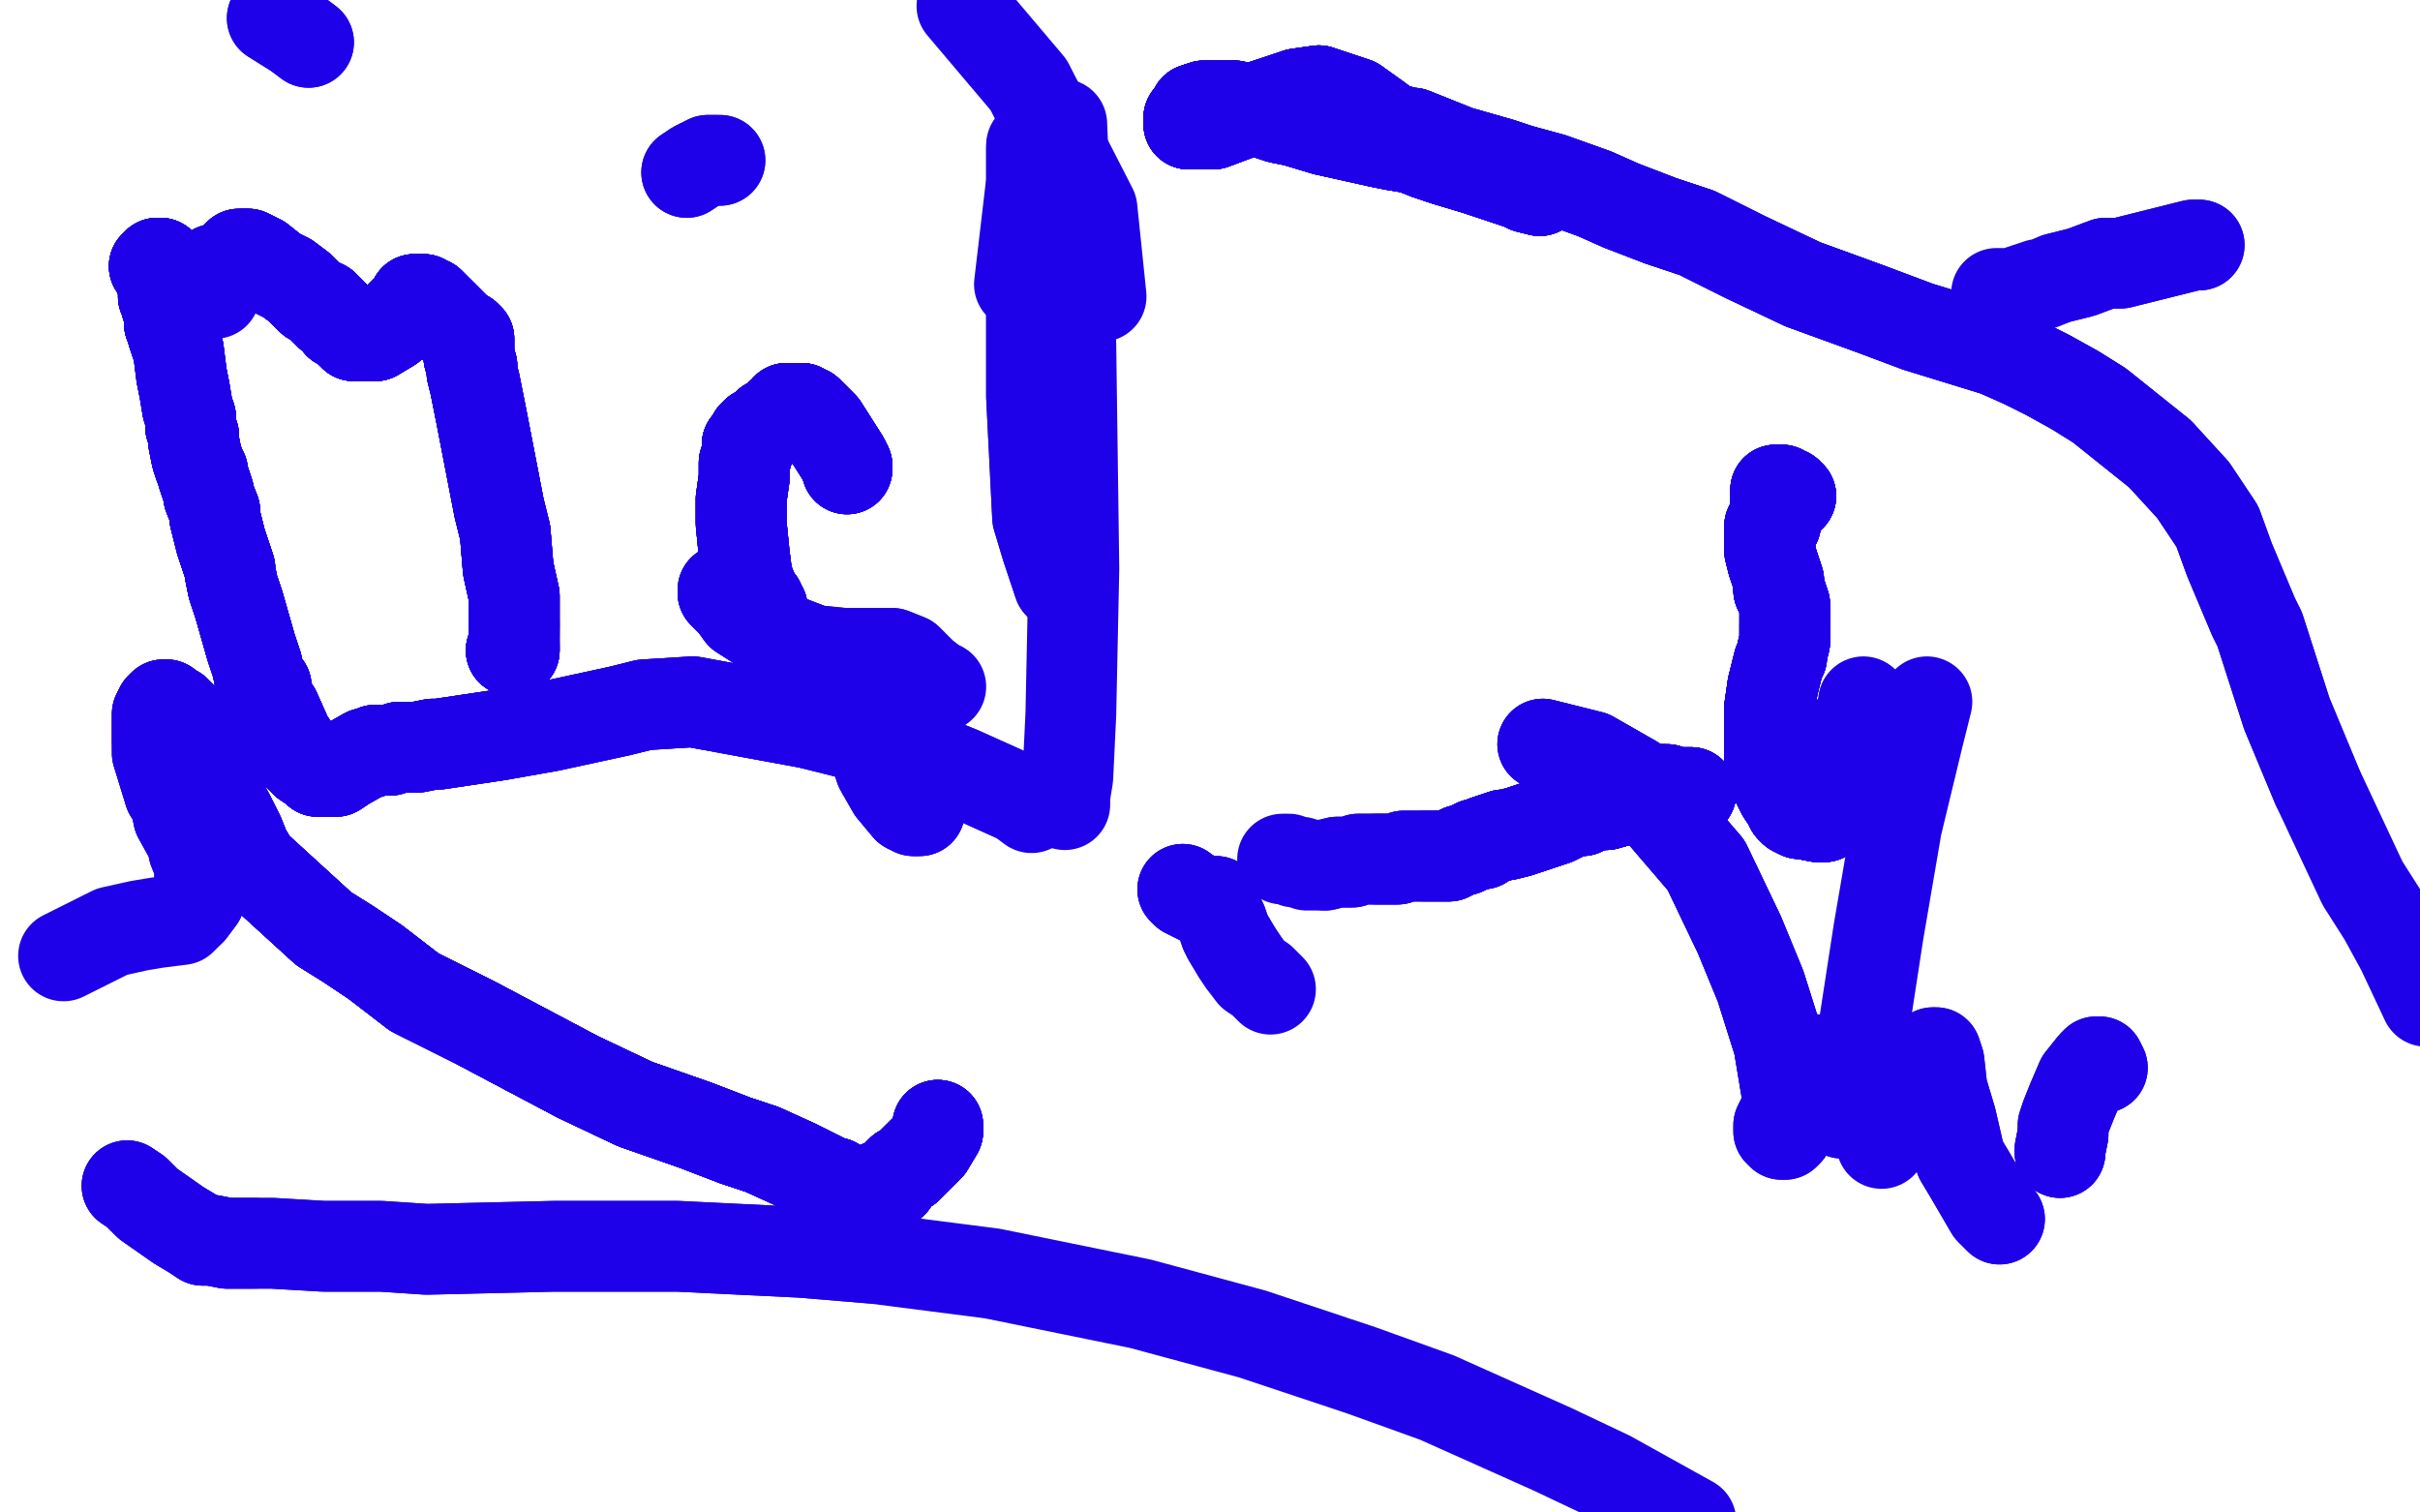 <?xml version="1.0" standalone="no"?>
<!DOCTYPE svg PUBLIC "-//W3C//DTD SVG 1.1//EN"
"http://www.w3.org/Graphics/SVG/1.1/DTD/svg11.dtd">

<svg width="800" height="500" version="1.1" xmlns="http://www.w3.org/2000/svg" xmlns:xlink="http://www.w3.org/1999/xlink" style="stroke-antialiasing: false"><desc>This SVG has been created on https://colorillo.com/</desc><rect x='0' y='0' width='800' height='500' style='fill: rgb(255,255,255); stroke-width:0' /><polyline points="51,88 52,88 52,87 53,87 53,87 53,87" style="fill: none; stroke: #1e00e9; stroke-width: 30; stroke-linejoin: round; stroke-linecap: round; stroke-antialiasing: false; stroke-antialias: 0; opacity: 1.0"/>
<polyline points="51,88 52,88 52,87 53,87 53,87 53,87 53,87 53,88 53,88 53,88 53,89 53,89 53,89 53,90 53,90 53,90 53,90" style="fill: none; stroke: #1e00e9; stroke-width: 30; stroke-linejoin: round; stroke-linecap: round; stroke-antialiasing: false; stroke-antialias: 0; opacity: 1.0"/>
<polyline points="51,88 52,88 52,87 53,87 53,87 53,87 53,87 53,88 53,88 53,88 53,89 53,89 53,89" style="fill: none; stroke: #1e00e9; stroke-width: 30; stroke-linejoin: round; stroke-linecap: round; stroke-antialiasing: false; stroke-antialias: 0; opacity: 1.0"/>
<polyline points="51,88 52,88 52,87 53,87 53,87 53,87 53,87 53,88 53,88 53,88 53,89 53,89 53,89 53,90 53,90 53,90 53,90 53,91 53,92 54,92 54,93 54,93 54,94 54,94 54,94 54,95 54,96 54,97 54,97 54,97 54,98 55,98 55,99" style="fill: none; stroke: #1e00e9; stroke-width: 30; stroke-linejoin: round; stroke-linecap: round; stroke-antialiasing: false; stroke-antialias: 0; opacity: 1.0"/>
<polyline points="51,88 52,88 52,87 53,87 53,87 53,87 53,87 53,88 53,88 53,88 53,89 53,89 53,89 53,90 53,90 53,90 53,90 53,91 53,92 54,92 54,93 54,93 54,94 54,94 54,94 54,95 54,96 54,97 54,97 54,97 54,98 55,98 55,99 55,101 56,103 56,104 56,107 57,107 57,110 58,113" style="fill: none; stroke: #1e00e9; stroke-width: 30; stroke-linejoin: round; stroke-linecap: round; stroke-antialiasing: false; stroke-antialias: 0; opacity: 1.0"/>
<polyline points="51,88 52,88 52,87 53,87 53,87 53,87 53,87 53,88 53,88 53,88 53,89 53,89 53,89 53,90 53,90 53,90 53,90 53,91 53,92 54,92 54,93 54,93 54,94 54,94 54,94" style="fill: none; stroke: #1e00e9; stroke-width: 30; stroke-linejoin: round; stroke-linecap: round; stroke-antialiasing: false; stroke-antialias: 0; opacity: 1.0"/>
<polyline points="51,88 52,88 52,87 53,87 53,87 53,87 53,87 53,88 53,88 53,88 53,89 53,89 53,89 53,90 53,90 53,90 53,90 53,91 53,92 54,92 54,93 54,93 54,94 54,94 54,94 54,95 54,96 54,97 54,97 54,97 54,98 55,98 55,99 55,101 56,103 56,104 56,107 57,107 57,110 58,113 59,116 60,124 61,129 62,135 63,138 63,141 64,144" style="fill: none; stroke: #1e00e9; stroke-width: 30; stroke-linejoin: round; stroke-linecap: round; stroke-antialiasing: false; stroke-antialias: 0; opacity: 1.0"/>
<polyline points="53,89 53,90 53,90 53,90 53,90 53,91 53,92 54,92 54,93 54,93 54,94 54,94 54,94 54,95 54,96 54,97 54,97 54,97 54,98 55,98 55,99 55,101 56,103 56,104 56,107 57,107 57,110 58,113 59,116 60,124 61,129 62,135 63,138 63,141 64,144 64,146 65,151 66,154 67,156 67,157 68,160 69,163 69,164 71,169" style="fill: none; stroke: #1e00e9; stroke-width: 30; stroke-linejoin: round; stroke-linecap: round; stroke-antialiasing: false; stroke-antialias: 0; opacity: 1.0"/>
<polyline points="53,92 54,92 54,93 54,93 54,94 54,94 54,94 54,95 54,96 54,97 54,97 54,97 54,98 55,98 55,99 55,101 56,103 56,104 56,107 57,107 57,110 58,113 59,116 60,124 61,129 62,135 63,138 63,141 64,144 64,146 65,151 66,154 67,156 67,157 68,160 69,163 69,164 71,169 71,171 73,179 76,188 76,189 77,194 79,200 81,207 83,214 85,220" style="fill: none; stroke: #1e00e9; stroke-width: 30; stroke-linejoin: round; stroke-linecap: round; stroke-antialiasing: false; stroke-antialias: 0; opacity: 1.0"/>
<polyline points="54,97 54,97 54,98 55,98 55,99 55,101 56,103 56,104 56,107 57,107 57,110 58,113 59,116 60,124 61,129 62,135 63,138 63,141 64,144 64,146 65,151 66,154 67,156 67,157 68,160 69,163 69,164 71,169 71,171 73,179 76,188 76,189 77,194 79,200 81,207 83,214 85,220 86,225 88,227 88,230 89,232 91,235 95,244 99,250 101,252" style="fill: none; stroke: #1e00e9; stroke-width: 30; stroke-linejoin: round; stroke-linecap: round; stroke-antialiasing: false; stroke-antialias: 0; opacity: 1.0"/>
<polyline points="56,103 56,104 56,107 57,107 57,110 58,113 59,116 60,124 61,129 62,135 63,138 63,141 64,144 64,146 65,151 66,154 67,156 67,157 68,160 69,163 69,164 71,169 71,171 73,179 76,188 76,189 77,194 79,200 81,207 83,214 85,220 86,225 88,227 88,230 89,232 91,235 95,244 99,250 101,252 104,254 105,255 107,255 108,255 111,255 114,253 121,249 122,249" style="fill: none; stroke: #1e00e9; stroke-width: 30; stroke-linejoin: round; stroke-linecap: round; stroke-antialiasing: false; stroke-antialias: 0; opacity: 1.0"/>
<polyline points="63,138 63,141 64,144 64,146 65,151 66,154 67,156 67,157 68,160 69,163 69,164 71,169 71,171 73,179 76,188 76,189 77,194 79,200 81,207 83,214 85,220 86,225 88,227 88,230 89,232 91,235 95,244 99,250 101,252 104,254 105,255 107,255 108,255 111,255 114,253 121,249 122,249 124,248 129,248 132,247 135,247 138,247 143,246 145,246 165,243" style="fill: none; stroke: #1e00e9; stroke-width: 30; stroke-linejoin: round; stroke-linecap: round; stroke-antialiasing: false; stroke-antialias: 0; opacity: 1.0"/>
<polyline points="63,138 63,141 64,144 64,146 65,151 66,154 67,156 67,157 68,160 69,163 69,164 71,169 71,171 73,179 76,188 76,189 77,194 79,200 81,207 83,214 85,220 86,225 88,227 88,230 89,232 91,235 95,244 99,250 101,252 104,254 105,255 107,255 108,255 111,255 114,253 121,249 122,249 124,248 129,248 132,247 135,247 138,247 143,246 145,246 165,243 182,240 205,235 213,233 229,232 267,239" style="fill: none; stroke: #1e00e9; stroke-width: 30; stroke-linejoin: round; stroke-linecap: round; stroke-antialiasing: false; stroke-antialias: 0; opacity: 1.0"/>
<polyline points="71,171 73,179 76,188 76,189 77,194 79,200 81,207 83,214 85,220 86,225 88,227 88,230 89,232 91,235 95,244 99,250 101,252 104,254 105,255 107,255 108,255 111,255 114,253 121,249 122,249 124,248 129,248 132,247 135,247 138,247 143,246 145,246 165,243 182,240 205,235 213,233 229,232 267,239 287,244 303,248 308,250 312,253 317,255 337,264" style="fill: none; stroke: #1e00e9; stroke-width: 30; stroke-linejoin: round; stroke-linecap: round; stroke-antialiasing: false; stroke-antialias: 0; opacity: 1.0"/>
<polyline points="71,171 73,179 76,188 76,189 77,194 79,200 81,207 83,214 85,220 86,225 88,227 88,230 89,232 91,235 95,244 99,250 101,252 104,254 105,255 107,255 108,255 111,255 114,253 121,249 122,249 124,248 129,248 132,247 135,247 138,247 143,246 145,246 165,243 182,240 205,235 213,233 229,232 267,239 287,244 303,248 308,250 312,253 317,255 337,264 341,267" style="fill: none; stroke: #1e00e9; stroke-width: 30; stroke-linejoin: round; stroke-linecap: round; stroke-antialiasing: false; stroke-antialias: 0; opacity: 1.0"/>
<polyline points="304,268 303,268 302,268 300,267 295,261 291,254 290,251 289,248 289,245" style="fill: none; stroke: #1e00e9; stroke-width: 30; stroke-linejoin: round; stroke-linecap: round; stroke-antialiasing: false; stroke-antialias: 0; opacity: 1.0"/>
<polyline points="304,268 303,268 302,268 300,267 295,261 291,254 290,251 289,248 289,245 288,241 288,239 287,233 286,229 286,228 286,225 286,224 285,222" style="fill: none; stroke: #1e00e9; stroke-width: 30; stroke-linejoin: round; stroke-linecap: round; stroke-antialiasing: false; stroke-antialias: 0; opacity: 1.0"/>
<polyline points="304,268 303,268 302,268 300,267 295,261 291,254 290,251 289,248 289,245 288,241 288,239 287,233 286,229 286,228 286,225 286,224 285,222" style="fill: none; stroke: #1e00e9; stroke-width: 30; stroke-linejoin: round; stroke-linecap: round; stroke-antialiasing: false; stroke-antialias: 0; opacity: 1.0"/>
<polyline points="280,155 280,154 279,152 272,141 267,136 266,136 265,135" style="fill: none; stroke: #1e00e9; stroke-width: 30; stroke-linejoin: round; stroke-linecap: round; stroke-antialiasing: false; stroke-antialias: 0; opacity: 1.0"/>
<polyline points="280,155 280,154 279,152 272,141 267,136 266,136 265,135 262,135 260,135 260,136 258,137 256,139 254,140 253,141 252,142" style="fill: none; stroke: #1e00e9; stroke-width: 30; stroke-linejoin: round; stroke-linecap: round; stroke-antialiasing: false; stroke-antialias: 0; opacity: 1.0"/>
<polyline points="280,155 280,154 279,152 272,141 267,136 266,136 265,135 262,135 260,135 260,136 258,137 256,139 254,140 253,141 252,142 251,143 250,143 249,144 248,146 247,147 247,150 246,153 246,158" style="fill: none; stroke: #1e00e9; stroke-width: 30; stroke-linejoin: round; stroke-linecap: round; stroke-antialiasing: false; stroke-antialias: 0; opacity: 1.0"/>
<polyline points="280,155 280,154 279,152 272,141 267,136 266,136 265,135 262,135 260,135 260,136 258,137 256,139 254,140 253,141 252,142 251,143 250,143 249,144 248,146 247,147 247,150 246,153 246,158 245,165 245,173 246,183 247,191 249,196 250,198" style="fill: none; stroke: #1e00e9; stroke-width: 30; stroke-linejoin: round; stroke-linecap: round; stroke-antialiasing: false; stroke-antialias: 0; opacity: 1.0"/>
<polyline points="280,155 280,154 279,152 272,141 267,136 266,136 265,135 262,135 260,135 260,136 258,137 256,139 254,140 253,141 252,142 251,143 250,143 249,144 248,146 247,147 247,150 246,153 246,158 245,165 245,173 246,183 247,191 249,196 250,198 251,199 251,200 252,201 252,201 252,201 252,201 252,201 252,202" style="fill: none; stroke: #1e00e9; stroke-width: 30; stroke-linejoin: round; stroke-linecap: round; stroke-antialiasing: false; stroke-antialias: 0; opacity: 1.0"/>
<polyline points="280,155 280,154 279,152 272,141 267,136 266,136 265,135 262,135 260,135 260,136 258,137 256,139 254,140 253,141 252,142 251,143 250,143 249,144 248,146 247,147 247,150 246,153 246,158 245,165 245,173 246,183 247,191 249,196 250,198 251,199 251,200 252,201 252,201 252,201 252,201 252,201 252,202 250,203 247,202 247,202 244,201 243,200 239,196 239,196" style="fill: none; stroke: #1e00e9; stroke-width: 30; stroke-linejoin: round; stroke-linecap: round; stroke-antialiasing: false; stroke-antialias: 0; opacity: 1.0"/>
<polyline points="279,152 272,141 267,136 266,136 265,135 262,135 260,135 260,136 258,137 256,139 254,140 253,141 252,142 251,143 250,143 249,144 248,146 247,147 247,150 246,153 246,158 245,165 245,173 246,183 247,191 249,196 250,198 251,199 251,200 252,201 252,201 252,201 252,201 252,201 252,202 250,203 247,202 247,202 244,201 243,200 239,196 239,196 239,195 239,195 239,195 240,196 245,203 256,210 269,215" style="fill: none; stroke: #1e00e9; stroke-width: 30; stroke-linejoin: round; stroke-linecap: round; stroke-antialiasing: false; stroke-antialias: 0; opacity: 1.0"/>
<polyline points="250,143 249,144 248,146 247,147 247,150 246,153 246,158 245,165 245,173 246,183 247,191 249,196 250,198 251,199 251,200 252,201 252,201 252,201 252,201 252,201 252,202 250,203 247,202 247,202 244,201 243,200 239,196 239,196 239,195 239,195 239,195 240,196 245,203 256,210 269,215 279,216 284,216 289,216 293,216 295,216 300,218 302,220 305,223" style="fill: none; stroke: #1e00e9; stroke-width: 30; stroke-linejoin: round; stroke-linecap: round; stroke-antialiasing: false; stroke-antialias: 0; opacity: 1.0"/>
<polyline points="250,143 249,144 248,146 247,147 247,150 246,153 246,158 245,165 245,173 246,183 247,191 249,196 250,198 251,199 251,200 252,201 252,201 252,201 252,201 252,201 252,202 250,203 247,202 247,202 244,201 243,200 239,196 239,196 239,195 239,195 239,195 240,196 245,203 256,210 269,215 279,216 284,216 289,216 293,216 295,216 300,218 302,220 305,223 309,226 310,227 311,227 311,227" style="fill: none; stroke: #1e00e9; stroke-width: 30; stroke-linejoin: round; stroke-linecap: round; stroke-antialiasing: false; stroke-antialias: 0; opacity: 1.0"/>
<polyline points="169,215 169,215 169,215 170,214 170,214 170,215" style="fill: none; stroke: #1e00e9; stroke-width: 30; stroke-linejoin: round; stroke-linecap: round; stroke-antialiasing: false; stroke-antialias: 0; opacity: 1.0"/>
<polyline points="169,215 169,215 169,215 170,214 170,214 170,215 170,215 170,215 170,214 170,214 170,213 170,213" style="fill: none; stroke: #1e00e9; stroke-width: 30; stroke-linejoin: round; stroke-linecap: round; stroke-antialiasing: false; stroke-antialias: 0; opacity: 1.0"/>
<polyline points="169,215 169,215 169,215 170,214 170,214 170,215 170,215 170,215 170,214 170,214 170,213 170,213 170,212 170,210 170,209 170,209 170,209 170,208 170,207 170,206" style="fill: none; stroke: #1e00e9; stroke-width: 30; stroke-linejoin: round; stroke-linecap: round; stroke-antialiasing: false; stroke-antialias: 0; opacity: 1.0"/>
<polyline points="169,215 169,215 169,215 170,214 170,214 170,215 170,215 170,215 170,214 170,214 170,213 170,213 170,212 170,210 170,209 170,209 170,209 170,208 170,207 170,206 170,205 170,203 170,202 170,200 170,199 170,197 168,188 167,176" style="fill: none; stroke: #1e00e9; stroke-width: 30; stroke-linejoin: round; stroke-linecap: round; stroke-antialiasing: false; stroke-antialias: 0; opacity: 1.0"/>
<polyline points="169,215 169,215 169,215 170,214 170,214 170,215 170,215 170,215 170,214 170,214 170,213 170,213 170,212 170,210 170,209 170,209 170,209 170,208 170,207 170,206 170,205 170,203 170,202 170,200 170,199 170,197 168,188 167,176 165,168 159,137 157,127 156,123 156,121 155,118 155,117 155,116" style="fill: none; stroke: #1e00e9; stroke-width: 30; stroke-linejoin: round; stroke-linecap: round; stroke-antialiasing: false; stroke-antialias: 0; opacity: 1.0"/>
<polyline points="169,215 169,215 169,215 170,214 170,214 170,215 170,215 170,215 170,214 170,214 170,213 170,213 170,212 170,210 170,209 170,209 170,209 170,208 170,207 170,206 170,205 170,203 170,202 170,200 170,199 170,197 168,188 167,176 165,168 159,137 157,127 156,123 156,121 155,118 155,117 155,116 155,114 155,113 155,112 154,111 154,111 154,111 154,111 153,111" style="fill: none; stroke: #1e00e9; stroke-width: 30; stroke-linejoin: round; stroke-linecap: round; stroke-antialiasing: false; stroke-antialias: 0; opacity: 1.0"/>
<polyline points="170,214 170,215 170,215 170,215 170,214 170,214 170,213 170,213 170,212 170,210 170,209 170,209 170,209 170,208 170,207 170,206 170,205 170,203 170,202 170,200 170,199 170,197 168,188 167,176 165,168 159,137 157,127 156,123 156,121 155,118 155,117 155,116 155,114 155,113 155,112 154,111 154,111 154,111 154,111 153,111 152,110 151,109 151,109 150,108 149,107 148,106 147,105 146,104" style="fill: none; stroke: #1e00e9; stroke-width: 30; stroke-linejoin: round; stroke-linecap: round; stroke-antialiasing: false; stroke-antialias: 0; opacity: 1.0"/>
<polyline points="170,209 170,208 170,207 170,206 170,205 170,203 170,202 170,200 170,199 170,197 168,188 167,176 165,168 159,137 157,127 156,123 156,121 155,118 155,117 155,116 155,114 155,113 155,112 154,111 154,111 154,111 154,111 153,111 152,110 151,109 151,109 150,108 149,107 148,106 147,105 146,104 145,103 144,102 142,100 141,100 140,99 140,99 139,99 138,99" style="fill: none; stroke: #1e00e9; stroke-width: 30; stroke-linejoin: round; stroke-linecap: round; stroke-antialiasing: false; stroke-antialias: 0; opacity: 1.0"/>
<polyline points="170,207 170,206 170,205 170,203 170,202 170,200 170,199 170,197 168,188 167,176 165,168 159,137 157,127 156,123 156,121 155,118 155,117 155,116 155,114 155,113 155,112 154,111 154,111 154,111 154,111 153,111 152,110 151,109 151,109 150,108 149,107 148,106 147,105 146,104 145,103 144,102 142,100 141,100 140,99 140,99 139,99 138,99 137,99 137,100 135,102 129,108 124,111 123,111 121,111" style="fill: none; stroke: #1e00e9; stroke-width: 30; stroke-linejoin: round; stroke-linecap: round; stroke-antialiasing: false; stroke-antialias: 0; opacity: 1.0"/>
<polyline points="157,127 156,123 156,121 155,118 155,117 155,116 155,114 155,113 155,112 154,111 154,111 154,111 154,111 153,111 152,110 151,109 151,109 150,108 149,107 148,106 147,105 146,104 145,103 144,102 142,100 141,100 140,99 140,99 139,99 138,99 137,99 137,100 135,102 129,108 124,111 123,111 121,111 119,111 118,111 117,111 117,110 116,110 115,109 114,108" style="fill: none; stroke: #1e00e9; stroke-width: 30; stroke-linejoin: round; stroke-linecap: round; stroke-antialiasing: false; stroke-antialias: 0; opacity: 1.0"/>
<polyline points="156,121 155,118 155,117 155,116 155,114 155,113 155,112 154,111 154,111 154,111 154,111 153,111 152,110 151,109 151,109 150,108 149,107 148,106 147,105 146,104 145,103 144,102 142,100 141,100 140,99 140,99 139,99 138,99 137,99 137,100 135,102 129,108 124,111 123,111 121,111 119,111 118,111 117,111 117,110 116,110 115,109 114,108 113,107 112,107 112,106 111,105 111,105 109,104 109,103" style="fill: none; stroke: #1e00e9; stroke-width: 30; stroke-linejoin: round; stroke-linecap: round; stroke-antialiasing: false; stroke-antialias: 0; opacity: 1.0"/>
<polyline points="151,109 150,108 149,107 148,106 147,105 146,104 145,103 144,102 142,100 141,100 140,99 140,99 139,99 138,99 137,99 137,100 135,102 129,108 124,111 123,111 121,111 119,111 118,111 117,111 117,110 116,110 115,109 114,108 113,107 112,107 112,106 111,105 111,105 109,104 109,103 108,103 107,102 107,101 106,101 105,100 103,99 99,95 95,92" style="fill: none; stroke: #1e00e9; stroke-width: 30; stroke-linejoin: round; stroke-linecap: round; stroke-antialiasing: false; stroke-antialias: 0; opacity: 1.0"/>
<polyline points="151,109 150,108 149,107 148,106 147,105 146,104 145,103 144,102 142,100 141,100 140,99 140,99 139,99 138,99 137,99 137,100 135,102 129,108 124,111 123,111 121,111 119,111 118,111 117,111 117,110 116,110 115,109 114,108 113,107 112,107 112,106 111,105 111,105 109,104 109,103 108,103 107,102 107,101 106,101 105,100 103,99 99,95 95,92 91,90 86,86 84,85 82,84 82,84 81,84" style="fill: none; stroke: #1e00e9; stroke-width: 30; stroke-linejoin: round; stroke-linecap: round; stroke-antialiasing: false; stroke-antialias: 0; opacity: 1.0"/>
<polyline points="140,99 140,99 139,99 138,99 137,99 137,100 135,102 129,108 124,111 123,111 121,111 119,111 118,111 117,111 117,110 116,110 115,109 114,108 113,107 112,107 112,106 111,105 111,105 109,104 109,103 108,103 107,102 107,101 106,101 105,100 103,99 99,95 95,92 91,90 86,86 84,85 82,84 82,84 81,84 81,84 80,84 80,84 79,84 78,85 77,87" style="fill: none; stroke: #1e00e9; stroke-width: 30; stroke-linejoin: round; stroke-linecap: round; stroke-antialiasing: false; stroke-antialias: 0; opacity: 1.0"/>
<polyline points="137,99 137,100 135,102 129,108 124,111 123,111 121,111 119,111 118,111 117,111 117,110 116,110 115,109 114,108 113,107 112,107 112,106 111,105 111,105 109,104 109,103 108,103 107,102 107,101 106,101 105,100 103,99 99,95 95,92 91,90 86,86 84,85 82,84 82,84 81,84 81,84 80,84 80,84 79,84 78,85 77,87 76,88 75,89 75,89 74,90 73,89 73,89 72,89" style="fill: none; stroke: #1e00e9; stroke-width: 30; stroke-linejoin: round; stroke-linecap: round; stroke-antialiasing: false; stroke-antialias: 0; opacity: 1.0"/>
<polyline points="124,111 123,111 121,111 119,111 118,111 117,111 117,110 116,110 115,109 114,108 113,107 112,107 112,106 111,105 111,105 109,104 109,103 108,103 107,102 107,101 106,101 105,100 103,99 99,95 95,92 91,90 86,86 84,85 82,84 82,84 81,84 81,84 80,84 80,84 79,84 78,85 77,87 76,88 75,89 75,89 74,90 73,89 73,89 72,89 71,89 71,89 71,90 71,90" style="fill: none; stroke: #1e00e9; stroke-width: 30; stroke-linejoin: round; stroke-linecap: round; stroke-antialiasing: false; stroke-antialias: 0; opacity: 1.0"/>
<polyline points="115,109 114,108 113,107 112,107 112,106 111,105 111,105 109,104 109,103 108,103 107,102 107,101 106,101 105,100 103,99 99,95 95,92 91,90 86,86 84,85 82,84 82,84 81,84 81,84 80,84 80,84 79,84 78,85 77,87 76,88 75,89 75,89 74,90 73,89 73,89 72,89 71,89 71,89 71,90 71,90 71,90 71,92 71,93 71,93 71,94 71,96" style="fill: none; stroke: #1e00e9; stroke-width: 30; stroke-linejoin: round; stroke-linecap: round; stroke-antialiasing: false; stroke-antialias: 0; opacity: 1.0"/>
<polyline points="115,109 114,108 113,107 112,107 112,106 111,105 111,105 109,104 109,103 108,103 107,102 107,101 106,101 105,100 103,99 99,95 95,92 91,90 86,86 84,85 82,84 82,84 81,84 81,84 80,84 80,84 79,84 78,85 77,87 76,88 75,89 75,89 74,90 73,89 73,89 72,89 71,89 71,89 71,90 71,90 71,90 71,92 71,93 71,93 71,94 71,96 71,97 71,97" style="fill: none; stroke: #1e00e9; stroke-width: 30; stroke-linejoin: round; stroke-linecap: round; stroke-antialiasing: false; stroke-antialias: 0; opacity: 1.0"/>
<polyline points="592,164 591,164 591,163 591,163 590,163 589,162 589,162 589,162 588,162" style="fill: none; stroke: #1e00e9; stroke-width: 30; stroke-linejoin: round; stroke-linecap: round; stroke-antialiasing: false; stroke-antialias: 0; opacity: 1.0"/>
<polyline points="592,164 591,164 591,163 591,163 590,163 589,162 589,162 589,162 588,162 588,162 587,162 587,162 587,164 587,165 587,168 587,169 587,169" style="fill: none; stroke: #1e00e9; stroke-width: 30; stroke-linejoin: round; stroke-linecap: round; stroke-antialiasing: false; stroke-antialias: 0; opacity: 1.0"/>
<polyline points="592,164 591,164 591,163 591,163 590,163 589,162 589,162 589,162 588,162 588,162 587,162 587,162 587,164 587,165 587,168 587,169 587,169 587,171 587,171 587,173 586,174 585,174 585,174" style="fill: none; stroke: #1e00e9; stroke-width: 30; stroke-linejoin: round; stroke-linecap: round; stroke-antialiasing: false; stroke-antialias: 0; opacity: 1.0"/>
<polyline points="592,164 591,164 591,163 591,163 590,163 589,162 589,162 589,162 588,162 588,162 587,162 587,162 587,164 587,165 587,168 587,169 587,169 587,171 587,171 587,173 586,174 585,174 585,174 585,174 585,174 585,175 585,176 585,176 585,178 585,178 585,180" style="fill: none; stroke: #1e00e9; stroke-width: 30; stroke-linejoin: round; stroke-linecap: round; stroke-antialiasing: false; stroke-antialias: 0; opacity: 1.0"/>
<polyline points="592,164 591,164 591,163 591,163 590,163 589,162 589,162 589,162 588,162 588,162 587,162 587,162 587,164 587,165 587,168 587,169 587,169 587,171 587,171 587,173 586,174 585,174 585,174 585,174 585,174 585,175 585,176 585,176 585,178 585,178 585,180 585,180 585,181 585,182 586,186 588,192 588,195 589,197 590,200" style="fill: none; stroke: #1e00e9; stroke-width: 30; stroke-linejoin: round; stroke-linecap: round; stroke-antialiasing: false; stroke-antialias: 0; opacity: 1.0"/>
<polyline points="592,164 591,164 591,163 591,163 590,163 589,162 589,162 589,162 588,162 588,162 587,162 587,162 587,164 587,165 587,168 587,169 587,169 587,171 587,171 587,173 586,174 585,174 585,174 585,174 585,174 585,175 585,176 585,176 585,178 585,178 585,180 585,180 585,181 585,182 586,186 588,192 588,195 589,197 590,200 590,203 590,207 590,212 589,216 589,217 588,219 586,227 585,234" style="fill: none; stroke: #1e00e9; stroke-width: 30; stroke-linejoin: round; stroke-linecap: round; stroke-antialiasing: false; stroke-antialias: 0; opacity: 1.0"/>
<polyline points="587,162 587,162 587,164 587,165 587,168 587,169 587,169 587,171 587,171 587,173 586,174 585,174 585,174 585,174 585,174 585,175 585,176 585,176 585,178 585,178 585,180 585,180 585,181 585,182 586,186 588,192 588,195 589,197 590,200 590,203 590,207 590,212 589,216 589,217 588,219 586,227 585,234 585,245 585,246 585,248 585,251 585,253 586,256 587,258 589,262" style="fill: none; stroke: #1e00e9; stroke-width: 30; stroke-linejoin: round; stroke-linecap: round; stroke-antialiasing: false; stroke-antialias: 0; opacity: 1.0"/>
<polyline points="587,169 587,171 587,171 587,173 586,174 585,174 585,174 585,174 585,174 585,175 585,176 585,176 585,178 585,178 585,180 585,180 585,181 585,182 586,186 588,192 588,195 589,197 590,200 590,203 590,207 590,212 589,216 589,217 588,219 586,227 585,234 585,245 585,246 585,248 585,251 585,253 586,256 587,258 589,262 591,265 592,267 593,268 595,269 596,269 601,270 603,270 605,268" style="fill: none; stroke: #1e00e9; stroke-width: 30; stroke-linejoin: round; stroke-linecap: round; stroke-antialiasing: false; stroke-antialias: 0; opacity: 1.0"/>
<polyline points="585,176 585,176 585,178 585,178 585,180 585,180 585,181 585,182 586,186 588,192 588,195 589,197 590,200 590,203 590,207 590,212 589,216 589,217 588,219 586,227 585,234 585,245 585,246 585,248 585,251 585,253 586,256 587,258 589,262 591,265 592,267 593,268 595,269 596,269 601,270 603,270 605,268 606,266 606,266 607,263 608,262 608,261 609,260 610,258 611,256" style="fill: none; stroke: #1e00e9; stroke-width: 30; stroke-linejoin: round; stroke-linecap: round; stroke-antialiasing: false; stroke-antialias: 0; opacity: 1.0"/>
<polyline points="585,181 585,182 586,186 588,192 588,195 589,197 590,200 590,203 590,207 590,212 589,216 589,217 588,219 586,227 585,234 585,245 585,246 585,248 585,251 585,253 586,256 587,258 589,262 591,265 592,267 593,268 595,269 596,269 601,270 603,270 605,268 606,266 606,266 607,263 608,262 608,261 609,260 610,258 611,256 611,256 612,255 613,254 613,254 614,255 614,255 614,255 614,255" style="fill: none; stroke: #1e00e9; stroke-width: 30; stroke-linejoin: round; stroke-linecap: round; stroke-antialiasing: false; stroke-antialias: 0; opacity: 1.0"/>
<polyline points="590,207 590,212 589,216 589,217 588,219 586,227 585,234 585,245 585,246 585,248 585,251 585,253 586,256 587,258 589,262 591,265 592,267 593,268 595,269 596,269 601,270 603,270 605,268 606,266 606,266 607,263 608,262 608,261 609,260 610,258 611,256 611,256 612,255 613,254 613,254 614,255 614,255 614,255 614,255 614,254 614,253 614,253 613,251 613,249 613,249 613,243" style="fill: none; stroke: #1e00e9; stroke-width: 30; stroke-linejoin: round; stroke-linecap: round; stroke-antialiasing: false; stroke-antialias: 0; opacity: 1.0"/>
<polyline points="585,234 585,245 585,246 585,248 585,251 585,253 586,256 587,258 589,262 591,265 592,267 593,268 595,269 596,269 601,270 603,270 605,268 606,266 606,266 607,263 608,262 608,261 609,260 610,258 611,256 611,256 612,255 613,254 613,254 614,255 614,255 614,255 614,255 614,254 614,253 614,253 613,251 613,249 613,249 613,243 613,240 614,239 614,239 615,239 615,239 616,239 616,239" style="fill: none; stroke: #1e00e9; stroke-width: 30; stroke-linejoin: round; stroke-linecap: round; stroke-antialiasing: false; stroke-antialias: 0; opacity: 1.0"/>
<polyline points="592,267 593,268 595,269 596,269 601,270 603,270 605,268 606,266 606,266 607,263 608,262 608,261 609,260 610,258 611,256 611,256 612,255 613,254 613,254 614,255 614,255 614,255 614,255 614,254 614,253 614,253 613,251 613,249 613,249 613,243 613,240 614,239 614,239 615,239 615,239 616,239 616,239 617,239 617,239 617,239 617,239 617,237 617,236 617,235 616,234" style="fill: none; stroke: #1e00e9; stroke-width: 30; stroke-linejoin: round; stroke-linecap: round; stroke-antialiasing: false; stroke-antialias: 0; opacity: 1.0"/>
<polyline points="592,267 593,268 595,269 596,269 601,270 603,270 605,268 606,266 606,266 607,263 608,262 608,261 609,260 610,258 611,256 611,256 612,255 613,254 613,254 614,255 614,255 614,255 614,255 614,254 614,253 614,253 613,251 613,249 613,249 613,243 613,240 614,239 614,239 615,239 615,239 616,239 616,239 617,239 617,239 617,239 617,239 617,237 617,236 617,235 616,234 616,232" style="fill: none; stroke: #1e00e9; stroke-width: 30; stroke-linejoin: round; stroke-linecap: round; stroke-antialiasing: false; stroke-antialias: 0; opacity: 1.0"/>
<polyline points="559,262 558,262 557,262 556,262 555,262 554,262 551,261 548,261 543,262" style="fill: none; stroke: #1e00e9; stroke-width: 30; stroke-linejoin: round; stroke-linecap: round; stroke-antialiasing: false; stroke-antialias: 0; opacity: 1.0"/>
<polyline points="559,262 558,262 557,262 556,262 555,262 554,262 551,261 548,261 543,262 538,264 531,266 529,266 525,267 523,268 520,268 518,269 514,271" style="fill: none; stroke: #1e00e9; stroke-width: 30; stroke-linejoin: round; stroke-linecap: round; stroke-antialiasing: false; stroke-antialias: 0; opacity: 1.0"/>
<polyline points="559,262 558,262 557,262 556,262 555,262 554,262 551,261 548,261 543,262 538,264 531,266 529,266 525,267 523,268 520,268 518,269 514,271 508,273 502,275 498,276 497,276 494,277 491,278 490,279 488,279 486,280" style="fill: none; stroke: #1e00e9; stroke-width: 30; stroke-linejoin: round; stroke-linecap: round; stroke-antialiasing: false; stroke-antialias: 0; opacity: 1.0"/>
<polyline points="559,262 558,262 557,262 556,262 555,262 554,262 551,261 548,261 543,262 538,264 531,266 529,266 525,267 523,268 520,268 518,269 514,271 508,273 502,275 498,276 497,276 494,277 491,278 490,279 488,279 486,280 484,281 483,281 481,282 479,283 477,283 475,283 473,283 471,283" style="fill: none; stroke: #1e00e9; stroke-width: 30; stroke-linejoin: round; stroke-linecap: round; stroke-antialiasing: false; stroke-antialias: 0; opacity: 1.0"/>
<polyline points="559,262 558,262 557,262 556,262 555,262 554,262 551,261 548,261 543,262 538,264 531,266 529,266 525,267 523,268 520,268 518,269 514,271 508,273 502,275 498,276 497,276 494,277 491,278 490,279 488,279 486,280 484,281 483,281 481,282 479,283 477,283 475,283 473,283 471,283 468,283 465,283 464,283 462,284 460,284 458,284 455,284" style="fill: none; stroke: #1e00e9; stroke-width: 30; stroke-linejoin: round; stroke-linecap: round; stroke-antialiasing: false; stroke-antialias: 0; opacity: 1.0"/>
<polyline points="559,262 558,262 557,262 556,262 555,262 554,262 551,261 548,261 543,262 538,264 531,266 529,266 525,267 523,268 520,268 518,269 514,271 508,273 502,275 498,276 497,276 494,277 491,278 490,279 488,279 486,280 484,281 483,281 481,282 479,283 477,283 475,283 473,283 471,283 468,283 465,283 464,283 462,284 460,284 458,284 455,284 451,284 449,284 447,285 444,285 443,285 442,285 438,286" style="fill: none; stroke: #1e00e9; stroke-width: 30; stroke-linejoin: round; stroke-linecap: round; stroke-antialiasing: false; stroke-antialias: 0; opacity: 1.0"/>
<polyline points="531,266 529,266 525,267 523,268 520,268 518,269 514,271 508,273 502,275 498,276 497,276 494,277 491,278 490,279 488,279 486,280 484,281 483,281 481,282 479,283 477,283 475,283 473,283 471,283 468,283 465,283 464,283 462,284 460,284 458,284 455,284 451,284 449,284 447,285 444,285 443,285 442,285 438,286 435,286 434,286 432,286 430,285 428,285 426,284 424,284" style="fill: none; stroke: #1e00e9; stroke-width: 30; stroke-linejoin: round; stroke-linecap: round; stroke-antialiasing: false; stroke-antialias: 0; opacity: 1.0"/>
<polyline points="310,372 310,374 307,379 305,381 303,383 302,384 300,386 298,387 297,388" style="fill: none; stroke: #1e00e9; stroke-width: 30; stroke-linejoin: round; stroke-linecap: round; stroke-antialiasing: false; stroke-antialias: 0; opacity: 1.0"/>
<polyline points="310,372 310,374 307,379 305,381 303,383 302,384 300,386 298,387 297,388 296,389 295,391 294,391 293,392 292,392 291,392 288,394 287,395" style="fill: none; stroke: #1e00e9; stroke-width: 30; stroke-linejoin: round; stroke-linecap: round; stroke-antialiasing: false; stroke-antialias: 0; opacity: 1.0"/>
<polyline points="310,372 310,374 307,379 305,381 303,383 302,384 300,386 298,387 297,388 296,389 295,391 294,391 293,392 292,392 291,392 288,394 287,395 286,395 284,395 283,395 281,395 279,393 276,391 275,391 263,385" style="fill: none; stroke: #1e00e9; stroke-width: 30; stroke-linejoin: round; stroke-linecap: round; stroke-antialiasing: false; stroke-antialias: 0; opacity: 1.0"/>
<polyline points="310,372 310,374 307,379 305,381 303,383 302,384 300,386 298,387 297,388 296,389 295,391 294,391 293,392 292,392 291,392 288,394 287,395 286,395 284,395 283,395 281,395 279,393 276,391 275,391 263,385 252,380 243,377 230,372 210,365 191,356 157,338 137,328 124,318" style="fill: none; stroke: #1e00e9; stroke-width: 30; stroke-linejoin: round; stroke-linecap: round; stroke-antialiasing: false; stroke-antialias: 0; opacity: 1.0"/>
<polyline points="310,372 310,374 307,379 305,381 303,383 302,384 300,386 298,387 297,388 296,389 295,391 294,391 293,392 292,392 291,392 288,394 287,395 286,395 284,395 283,395 281,395 279,393 276,391 275,391 263,385 252,380 243,377 230,372 210,365 191,356 157,338 137,328 124,318 115,312 107,307 84,286 81,281 79,276" style="fill: none; stroke: #1e00e9; stroke-width: 30; stroke-linejoin: round; stroke-linecap: round; stroke-antialiasing: false; stroke-antialias: 0; opacity: 1.0"/>
<polyline points="310,372 310,374 307,379 305,381 303,383 302,384 300,386 298,387 297,388 296,389 295,391 294,391 293,392 292,392 291,392 288,394 287,395 286,395 284,395 283,395 281,395 279,393 276,391 275,391 263,385 252,380 243,377 230,372 210,365 191,356 157,338 137,328 124,318 115,312 107,307 84,286 81,281 79,276 76,270 68,255 62,241 60,237 58,235 56,234 55,233" style="fill: none; stroke: #1e00e9; stroke-width: 30; stroke-linejoin: round; stroke-linecap: round; stroke-antialiasing: false; stroke-antialias: 0; opacity: 1.0"/>
<polyline points="303,383 302,384 300,386 298,387 297,388 296,389 295,391 294,391 293,392 292,392 291,392 288,394 287,395 286,395 284,395 283,395 281,395 279,393 276,391 275,391 263,385 252,380 243,377 230,372 210,365 191,356 157,338 137,328 124,318 115,312 107,307 84,286 81,281 79,276 76,270 68,255 62,241 60,237 58,235 56,234 55,233 54,233 53,234 52,236 52,236 52,239 52,241 52,245" style="fill: none; stroke: #1e00e9; stroke-width: 30; stroke-linejoin: round; stroke-linecap: round; stroke-antialiasing: false; stroke-antialias: 0; opacity: 1.0"/>
<polyline points="295,391 294,391 293,392 292,392 291,392 288,394 287,395 286,395 284,395 283,395 281,395 279,393 276,391 275,391 263,385 252,380 243,377 230,372 210,365 191,356 157,338 137,328 124,318 115,312 107,307 84,286 81,281 79,276 76,270 68,255 62,241 60,237 58,235 56,234 55,233 54,233 53,234 52,236 52,236 52,239 52,241 52,245 52,249 56,262 58,265 59,270 64,279" style="fill: none; stroke: #1e00e9; stroke-width: 30; stroke-linejoin: round; stroke-linecap: round; stroke-antialiasing: false; stroke-antialias: 0; opacity: 1.0"/>
<polyline points="287,395 286,395 284,395 283,395 281,395 279,393 276,391 275,391 263,385 252,380 243,377 230,372 210,365 191,356 157,338 137,328 124,318 115,312 107,307 84,286 81,281 79,276 76,270 68,255 62,241 60,237 58,235 56,234 55,233 54,233 53,234 52,236 52,236 52,239 52,241 52,245 52,249 56,262 58,265 59,270 64,279 64,281 66,286 66,290 66,293 66,297 63,301" style="fill: none; stroke: #1e00e9; stroke-width: 30; stroke-linejoin: round; stroke-linecap: round; stroke-antialiasing: false; stroke-antialias: 0; opacity: 1.0"/>
<polyline points="281,395 279,393 276,391 275,391 263,385 252,380 243,377 230,372 210,365 191,356 157,338 137,328 124,318 115,312 107,307 84,286 81,281 79,276 76,270 68,255 62,241 60,237 58,235 56,234 55,233 54,233 53,234 52,236 52,236 52,239 52,241 52,245 52,249 56,262 58,265 59,270 64,279 64,281 66,286 66,290 66,293 66,297 63,301 60,304 52,305 46,306 37,308 21,316" style="fill: none; stroke: #1e00e9; stroke-width: 30; stroke-linejoin: round; stroke-linecap: round; stroke-antialiasing: false; stroke-antialias: 0; opacity: 1.0"/>
<polyline points="42,392 45,394 49,398 59,405 64,408 67,410 70,410 75,411 84,411" style="fill: none; stroke: #1e00e9; stroke-width: 30; stroke-linejoin: round; stroke-linecap: round; stroke-antialiasing: false; stroke-antialias: 0; opacity: 1.0"/>
<polyline points="42,392 45,394 49,398 59,405 64,408 67,410 70,410 75,411 84,411 90,411 107,412 126,412 141,413 183,412 224,412 265,414 289,416" style="fill: none; stroke: #1e00e9; stroke-width: 30; stroke-linejoin: round; stroke-linecap: round; stroke-antialiasing: false; stroke-antialias: 0; opacity: 1.0"/>
<polyline points="42,392 45,394 49,398 59,405 64,408 67,410 70,410 75,411 84,411 90,411 107,412 126,412 141,413 183,412 224,412 265,414 289,416 328,421 377,431 414,441 450,453 475,462 513,479 532,488 559,503" style="fill: none; stroke: #1e00e9; stroke-width: 30; stroke-linejoin: round; stroke-linecap: round; stroke-antialiasing: false; stroke-antialias: 0; opacity: 1.0"/>
<polyline points="352,266 352,266 352,266 352,263 353,257 354,236 355,188 354,114 351,41" style="fill: none; stroke: #1e00e9; stroke-width: 30; stroke-linejoin: round; stroke-linecap: round; stroke-antialiasing: false; stroke-antialias: 0; opacity: 1.0"/>
<polyline points="351,194 350,193 346,181 343,171 341,131 341,95 341,68 341,49" style="fill: none; stroke: #1e00e9; stroke-width: 30; stroke-linejoin: round; stroke-linecap: round; stroke-antialiasing: false; stroke-antialias: 0; opacity: 1.0"/>
<polyline points="351,194 350,193 346,181 343,171 341,131 341,95 341,68 341,49 341,48 341,60 337,94" style="fill: none; stroke: #1e00e9; stroke-width: 30; stroke-linejoin: round; stroke-linecap: round; stroke-antialiasing: false; stroke-antialias: 0; opacity: 1.0"/>
<polyline points="364,98 361,69 340,28 318,2" style="fill: none; stroke: #1e00e9; stroke-width: 30; stroke-linejoin: round; stroke-linecap: round; stroke-antialiasing: false; stroke-antialias: 0; opacity: 1.0"/>
<polyline points="238,53 238,53 236,53 236,53 234,53 232,54 230,55 227,57" style="fill: none; stroke: #1e00e9; stroke-width: 30; stroke-linejoin: round; stroke-linecap: round; stroke-antialiasing: false; stroke-antialias: 0; opacity: 1.0"/>
<polyline points="238,53 238,53 236,53 236,53 234,53 232,54 230,55 227,57" style="fill: none; stroke: #1e00e9; stroke-width: 30; stroke-linejoin: round; stroke-linecap: round; stroke-antialiasing: false; stroke-antialias: 0; opacity: 1.0"/>
<polyline points="102,14 98,11 90,6" style="fill: none; stroke: #1e00e9; stroke-width: 30; stroke-linejoin: round; stroke-linecap: round; stroke-antialiasing: false; stroke-antialias: 0; opacity: 1.0"/>
<polyline points="102,14 98,11 90,6" style="fill: none; stroke: #1e00e9; stroke-width: 30; stroke-linejoin: round; stroke-linecap: round; stroke-antialiasing: false; stroke-antialias: 0; opacity: 1.0"/>
<polyline points="727,81 725,81 717,83 709,85 705,86 701,87 696,87 688,90 680,92" style="fill: none; stroke: #1e00e9; stroke-width: 30; stroke-linejoin: round; stroke-linecap: round; stroke-antialiasing: false; stroke-antialias: 0; opacity: 1.0"/>
<polyline points="727,81 725,81 717,83 709,85 705,86 701,87 696,87 688,90 680,92 675,94 674,94 671,95 668,96 666,97 663,97 660,97" style="fill: none; stroke: #1e00e9; stroke-width: 30; stroke-linejoin: round; stroke-linecap: round; stroke-antialiasing: false; stroke-antialias: 0; opacity: 1.0"/>
<polyline points="509,63 505,62 503,61 488,56 478,53 472,51 467,49 461,48 456,47" style="fill: none; stroke: #1e00e9; stroke-width: 30; stroke-linejoin: round; stroke-linecap: round; stroke-antialiasing: false; stroke-antialias: 0; opacity: 1.0"/>
<polyline points="509,63 505,62 503,61 488,56 478,53 472,51 467,49 461,48 456,47 438,43 428,40 423,39 417,37 411,36 408,35 404,35 401,35 400,35" style="fill: none; stroke: #1e00e9; stroke-width: 30; stroke-linejoin: round; stroke-linecap: round; stroke-antialiasing: false; stroke-antialias: 0; opacity: 1.0"/>
<polyline points="509,63 505,62 503,61 488,56 478,53 472,51 467,49 461,48 456,47 438,43 428,40 423,39 417,37 411,36 408,35 404,35 401,35 400,35 398,35 395,36 394,38 393,39 393,39 393,40 393,41 394,41 395,41 397,41 401,41 417,35 429,31 436,30 448,34" style="fill: none; stroke: #1e00e9; stroke-width: 30; stroke-linejoin: round; stroke-linecap: round; stroke-antialiasing: false; stroke-antialias: 0; opacity: 1.0"/>
<polyline points="509,63 505,62 503,61 488,56 478,53 472,51 467,49 461,48 456,47 438,43 428,40 423,39 417,37 411,36 408,35 404,35 401,35 400,35 398,35 395,36 394,38 393,39 393,39 393,40 393,41 394,41 395,41 397,41 401,41 417,35 429,31 436,30 448,34 455,39 459,42 462,43 466,44 467,44 482,50 496,54 502,56" style="fill: none; stroke: #1e00e9; stroke-width: 30; stroke-linejoin: round; stroke-linecap: round; stroke-antialiasing: false; stroke-antialias: 0; opacity: 1.0"/>
<polyline points="509,63 505,62 503,61 488,56 478,53 472,51 467,49 461,48 456,47 438,43 428,40 423,39 417,37 411,36 408,35 404,35 401,35 400,35 398,35 395,36 394,38 393,39 393,39 393,40 393,41 394,41 395,41 397,41 401,41 417,35 429,31 436,30 448,34 455,39 459,42 462,43 466,44 467,44 482,50 496,54 502,56 513,59 527,64 536,68 549,73 561,77 577,85 596,94 618,102" style="fill: none; stroke: #1e00e9; stroke-width: 30; stroke-linejoin: round; stroke-linecap: round; stroke-antialiasing: false; stroke-antialias: 0; opacity: 1.0"/>
<polyline points="509,63 505,62 503,61 488,56 478,53 472,51 467,49 461,48 456,47 438,43 428,40 423,39 417,37 411,36 408,35 404,35 401,35 400,35 398,35 395,36 394,38 393,39 393,39 393,40 393,41 394,41" style="fill: none; stroke: #1e00e9; stroke-width: 30; stroke-linejoin: round; stroke-linecap: round; stroke-antialiasing: false; stroke-antialias: 0; opacity: 1.0"/>
<polyline points="417,37 411,36 408,35 404,35 401,35 400,35 398,35 395,36 394,38 393,39 393,39 393,40 393,41 394,41 395,41 397,41 401,41 417,35 429,31 436,30 448,34 455,39 459,42 462,43 466,44 467,44 482,50 496,54 502,56 513,59 527,64 536,68 549,73 561,77 577,85 596,94 618,102 634,108 660,116 669,120 677,124 686,129 694,134 714,150" style="fill: none; stroke: #1e00e9; stroke-width: 30; stroke-linejoin: round; stroke-linecap: round; stroke-antialiasing: false; stroke-antialias: 0; opacity: 1.0"/>
<polyline points="408,35 404,35 401,35 400,35 398,35 395,36 394,38 393,39 393,39 393,40 393,41 394,41 395,41 397,41 401,41 417,35 429,31 436,30 448,34 455,39 459,42 462,43 466,44 467,44 482,50 496,54 502,56 513,59 527,64 536,68 549,73 561,77 577,85 596,94 618,102 634,108 660,116 669,120 677,124 686,129 694,134 714,150 725,162 733,174 737,185 745,204 747,208 756,236 766,260" style="fill: none; stroke: #1e00e9; stroke-width: 30; stroke-linejoin: round; stroke-linecap: round; stroke-antialiasing: false; stroke-antialias: 0; opacity: 1.0"/>
<polyline points="394,38 393,39 393,39 393,40 393,41 394,41 395,41 397,41 401,41 417,35 429,31 436,30 448,34 455,39 459,42 462,43 466,44 467,44 482,50 496,54 502,56 513,59 527,64 536,68 549,73 561,77 577,85 596,94 618,102 634,108 660,116 669,120 677,124 686,129 694,134 714,150 725,162 733,174 737,185 745,204 747,208 756,236 766,260 781,292 788,303 794,314 802,331" style="fill: none; stroke: #1e00e9; stroke-width: 30; stroke-linejoin: round; stroke-linecap: round; stroke-antialiasing: false; stroke-antialias: 0; opacity: 1.0"/>
<polyline points="391,294 392,295 398,298 401,298 402,298 402,298 402,298" style="fill: none; stroke: #1e00e9; stroke-width: 30; stroke-linejoin: round; stroke-linecap: round; stroke-antialiasing: false; stroke-antialias: 0; opacity: 1.0"/>
<polyline points="391,294 392,295 398,298 401,298 402,298 402,298 402,298 402,298 402,299 402,301 404,305 405,308 406,310 409,315 411,318" style="fill: none; stroke: #1e00e9; stroke-width: 30; stroke-linejoin: round; stroke-linecap: round; stroke-antialiasing: false; stroke-antialias: 0; opacity: 1.0"/>
<polyline points="391,294 392,295 398,298 401,298 402,298 402,298 402,298 402,298 402,299 402,301 404,305 405,308 406,310 409,315 411,318 414,322 417,324 420,327" style="fill: none; stroke: #1e00e9; stroke-width: 30; stroke-linejoin: round; stroke-linecap: round; stroke-antialiasing: false; stroke-antialias: 0; opacity: 1.0"/>
<polyline points="510,246 526,250 540,258 564,286 575,309 582,326 588,345 591,363 591,369 591,373" style="fill: none; stroke: #1e00e9; stroke-width: 30; stroke-linejoin: round; stroke-linecap: round; stroke-antialiasing: false; stroke-antialias: 0; opacity: 1.0"/>
<polyline points="510,246 526,250 540,258 564,286 575,309 582,326 588,345 591,363 591,369 591,373 591,374 590,375 589,375 588,374 588,374 588,372 590,368 598,350" style="fill: none; stroke: #1e00e9; stroke-width: 30; stroke-linejoin: round; stroke-linecap: round; stroke-antialiasing: false; stroke-antialias: 0; opacity: 1.0"/>
<polyline points="510,246 526,250 540,258 564,286 575,309 582,326 588,345 591,363 591,369 591,373 591,374 590,375 589,375 588,374 588,374 588,372 590,368 598,350" style="fill: none; stroke: #1e00e9; stroke-width: 30; stroke-linejoin: round; stroke-linecap: round; stroke-antialiasing: false; stroke-antialias: 0; opacity: 1.0"/>
<polyline points="610,367 610,367 609,368 609,368 609,368 609,367 610,367 610,364" style="fill: none; stroke: #1e00e9; stroke-width: 30; stroke-linejoin: round; stroke-linecap: round; stroke-antialiasing: false; stroke-antialias: 0; opacity: 1.0"/>
<polyline points="610,367 610,367 609,368 609,368 609,368 609,367 610,367 610,364 611,359 615,347 621,308 627,273 634,244 637,232" style="fill: none; stroke: #1e00e9; stroke-width: 30; stroke-linejoin: round; stroke-linecap: round; stroke-antialiasing: false; stroke-antialias: 0; opacity: 1.0"/>
<polyline points="681,380 681,381 681,381 681,381 681,380 681,380 682,375" style="fill: none; stroke: #1e00e9; stroke-width: 30; stroke-linejoin: round; stroke-linecap: round; stroke-antialiasing: false; stroke-antialias: 0; opacity: 1.0"/>
<polyline points="681,380 681,381 681,381 681,381 681,380 681,380 682,375 682,372 683,369 685,364 688,357 692,352 693,351 694,351 695,353" style="fill: none; stroke: #1e00e9; stroke-width: 30; stroke-linejoin: round; stroke-linecap: round; stroke-antialiasing: false; stroke-antialias: 0; opacity: 1.0"/>
<polyline points="681,380 681,381 681,381 681,381 681,380 681,380 682,375 682,372 683,369 685,364 688,357 692,352 693,351 694,351 695,353" style="fill: none; stroke: #1e00e9; stroke-width: 30; stroke-linejoin: round; stroke-linecap: round; stroke-antialiasing: false; stroke-antialias: 0; opacity: 1.0"/>
<polyline points="661,403 658,400 651,388 648,383 645,370 642,360 641,351 640,348 639,348" style="fill: none; stroke: #1e00e9; stroke-width: 30; stroke-linejoin: round; stroke-linecap: round; stroke-antialiasing: false; stroke-antialias: 0; opacity: 1.0"/>
<polyline points="661,403 658,400 651,388 648,383 645,370 642,360 641,351 640,348 639,348 637,350 632,356 628,363 625,369 624,372 623,375 622,377 622,378" style="fill: none; stroke: #1e00e9; stroke-width: 30; stroke-linejoin: round; stroke-linecap: round; stroke-antialiasing: false; stroke-antialias: 0; opacity: 1.0"/>
</svg>
